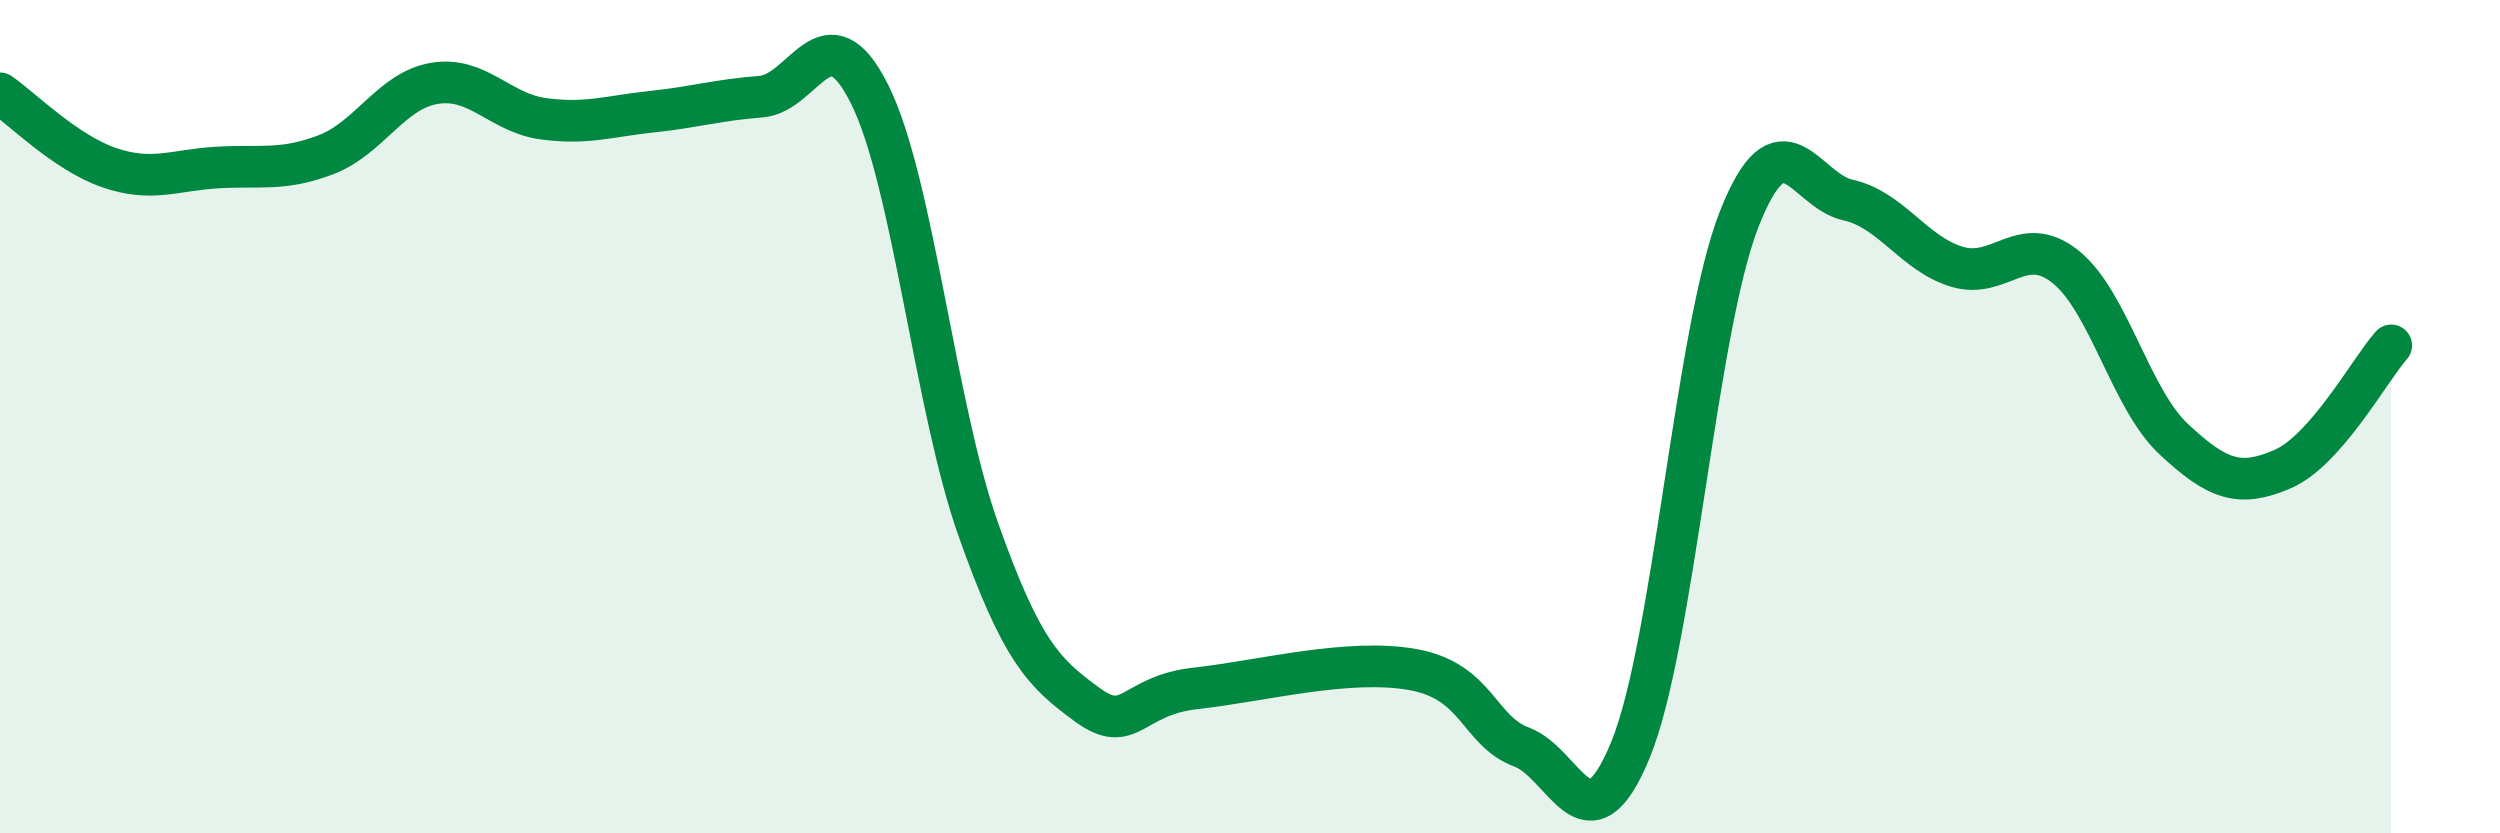 
    <svg width="60" height="20" viewBox="0 0 60 20" xmlns="http://www.w3.org/2000/svg">
      <path
        d="M 0,2.24 C 0.52,2.6 1.57,3.66 2.61,4.02 C 3.65,4.38 4.18,4.08 5.22,4.02 C 6.26,3.96 6.79,4.11 7.83,3.71 C 8.87,3.31 9.39,2.17 10.43,2 C 11.47,1.83 12,2.71 13.04,2.85 C 14.08,2.99 14.61,2.79 15.65,2.68 C 16.69,2.57 17.22,2.4 18.26,2.32 C 19.3,2.24 19.83,0.18 20.87,2.26 C 21.91,4.34 22.44,9.78 23.48,12.71 C 24.52,15.64 25.05,16.15 26.09,16.91 C 27.13,17.67 27.14,16.69 28.7,16.52 C 30.26,16.35 32.35,15.79 33.91,16.07 C 35.47,16.35 35.48,17.54 36.52,17.93 C 37.56,18.32 38.09,20.53 39.13,18 C 40.17,15.47 40.7,7.9 41.74,5.26 C 42.78,2.62 43.31,4.57 44.35,4.8 C 45.39,5.03 45.92,6.08 46.96,6.4 C 48,6.72 48.53,5.57 49.57,6.4 C 50.61,7.23 51.13,9.57 52.17,10.54 C 53.21,11.51 53.74,11.71 54.78,11.26 C 55.82,10.81 56.87,8.88 57.39,8.29L57.39 20L0 20Z"
        fill="#008740"
        opacity="0.1"
        stroke-linecap="round"
        stroke-linejoin="round"
      />
      <path
        d="M 0,2.24 C 0.52,2.6 1.57,3.66 2.61,4.02 C 3.65,4.38 4.18,4.08 5.22,4.02 C 6.26,3.96 6.79,4.11 7.83,3.71 C 8.87,3.31 9.39,2.17 10.43,2 C 11.47,1.83 12,2.71 13.04,2.85 C 14.08,2.99 14.61,2.79 15.65,2.68 C 16.69,2.57 17.22,2.4 18.26,2.32 C 19.3,2.24 19.83,0.18 20.87,2.26 C 21.91,4.34 22.44,9.78 23.48,12.71 C 24.52,15.64 25.05,16.15 26.09,16.91 C 27.13,17.67 27.14,16.69 28.7,16.52 C 30.26,16.35 32.35,15.79 33.91,16.07 C 35.47,16.35 35.48,17.54 36.52,17.93 C 37.56,18.32 38.09,20.53 39.13,18 C 40.17,15.47 40.7,7.9 41.74,5.26 C 42.78,2.62 43.31,4.57 44.35,4.8 C 45.39,5.03 45.92,6.08 46.96,6.4 C 48,6.72 48.53,5.57 49.57,6.4 C 50.61,7.23 51.13,9.57 52.17,10.54 C 53.21,11.51 53.74,11.71 54.78,11.26 C 55.82,10.81 56.87,8.88 57.39,8.29"
        stroke="#008740"
        stroke-width="1"
        fill="none"
        stroke-linecap="round"
        stroke-linejoin="round"
      />
    </svg>
  